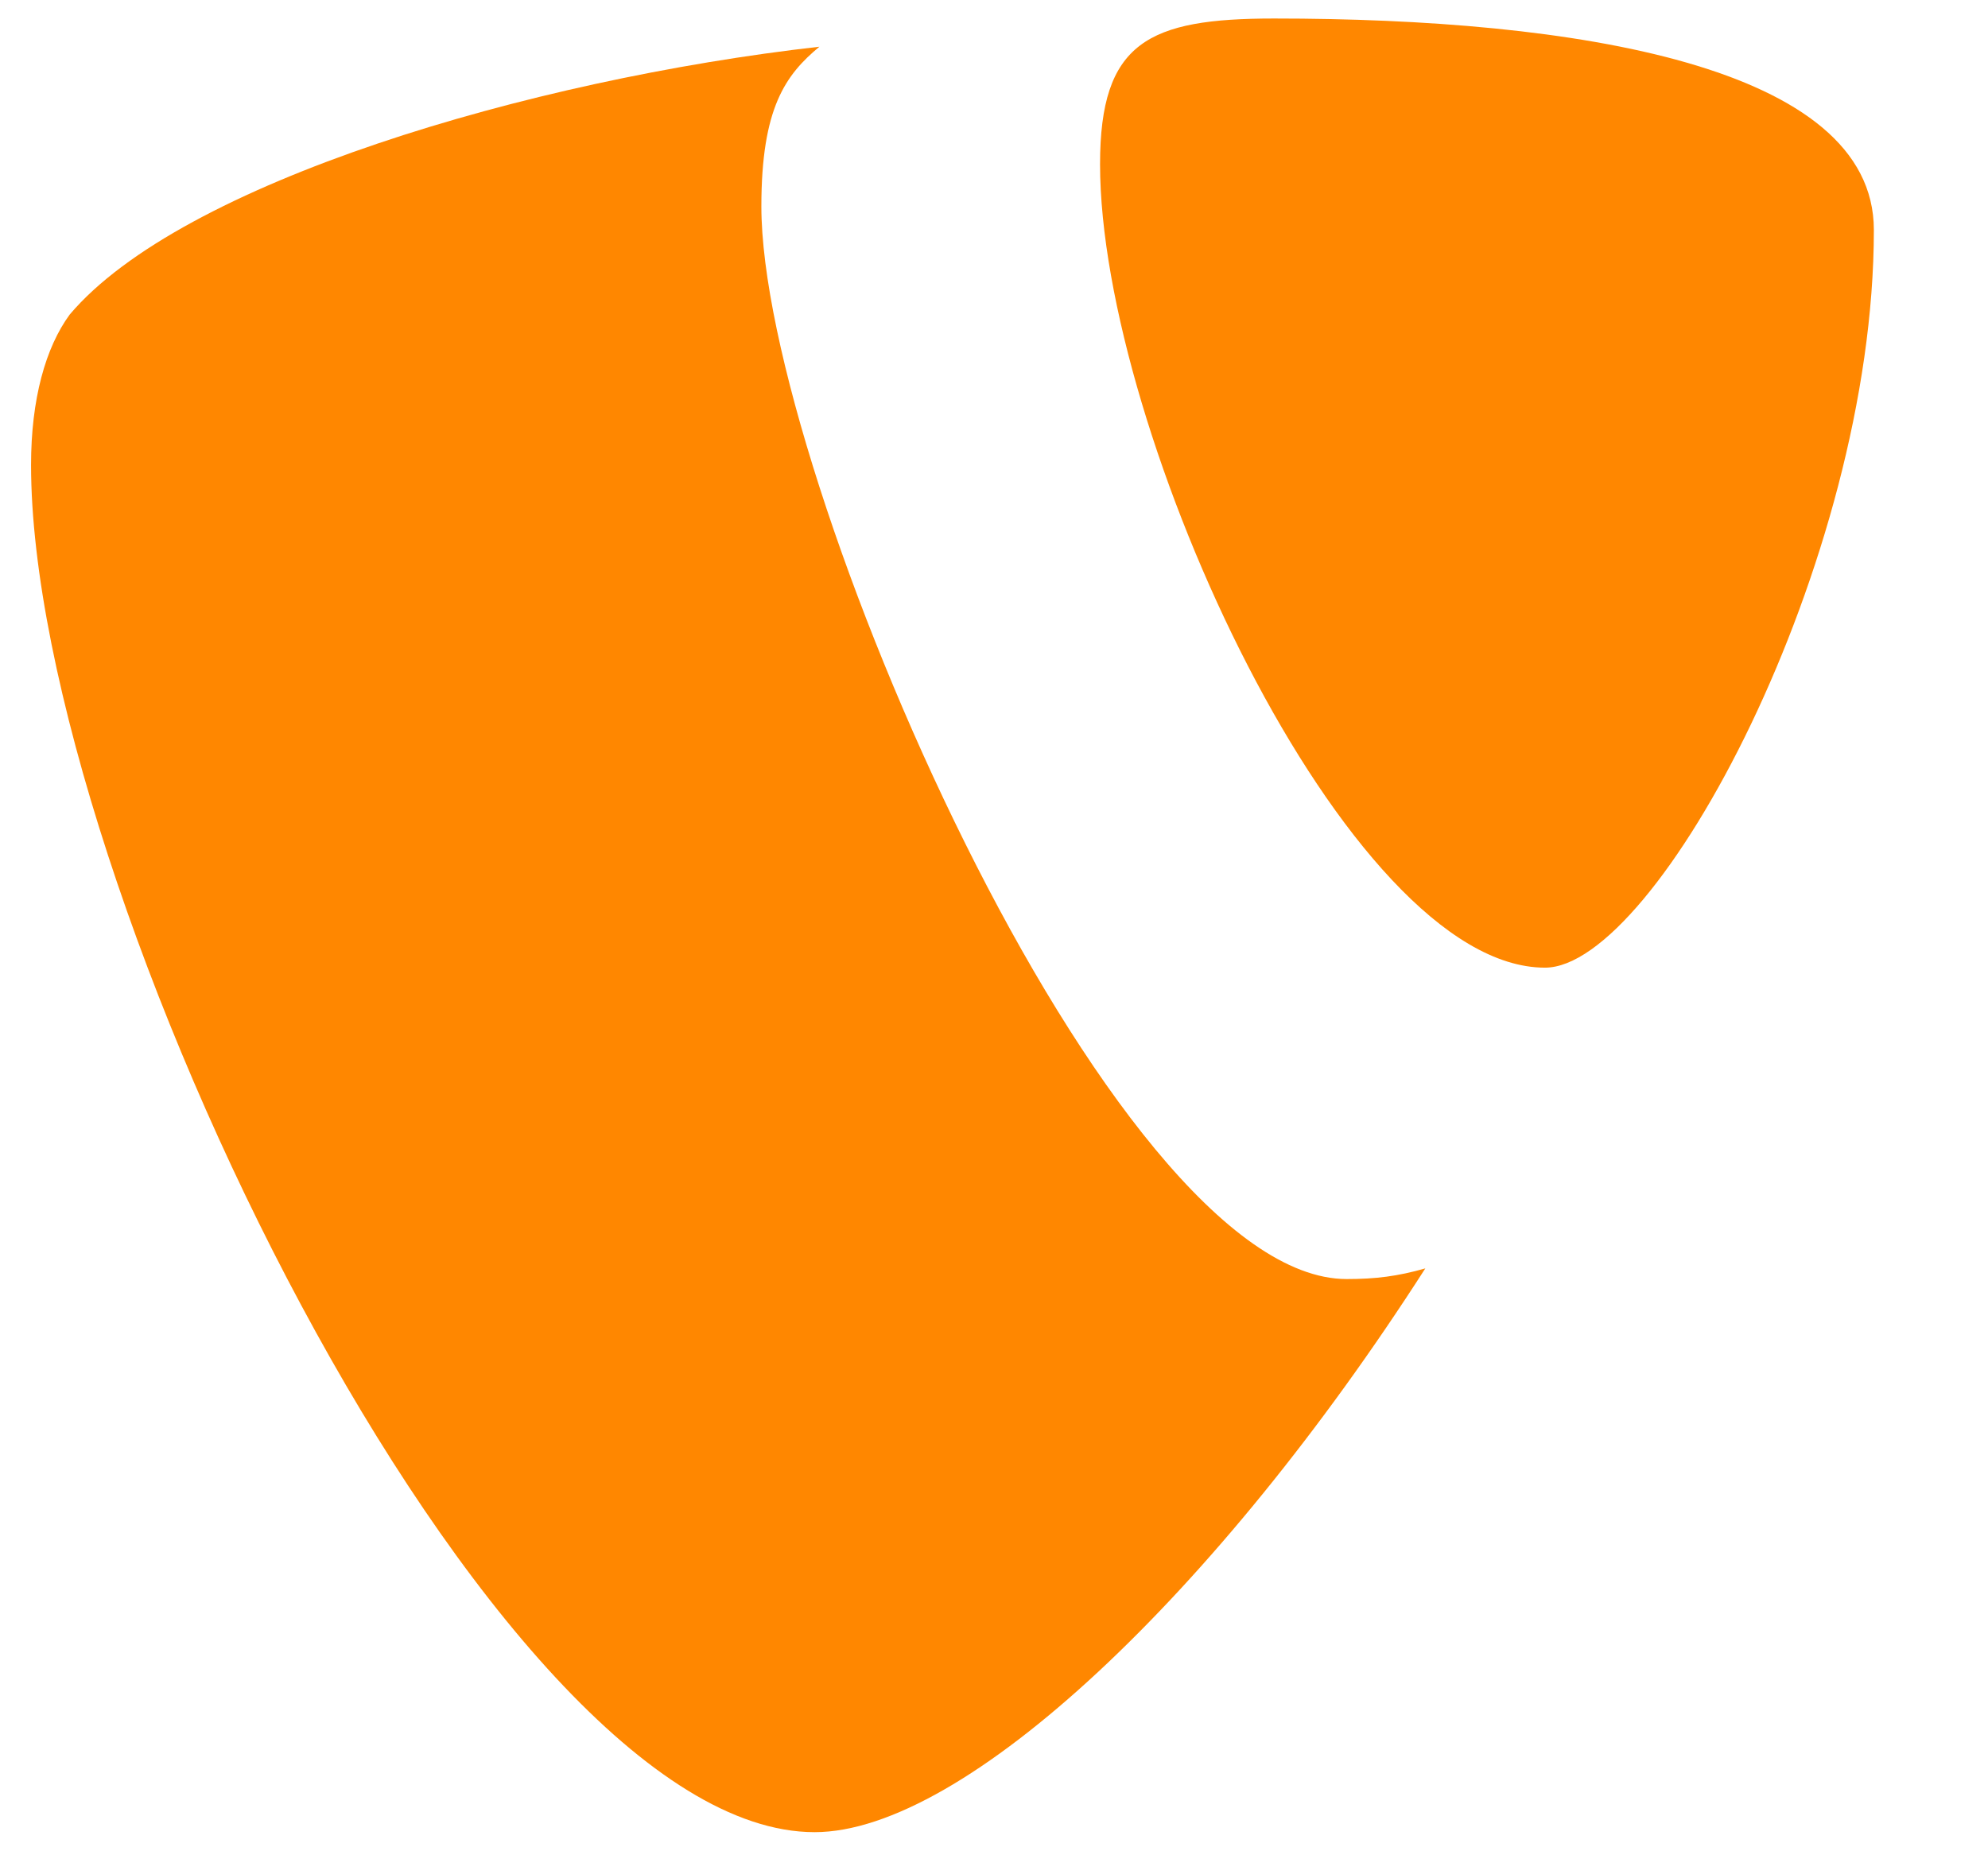 <svg xmlns="http://www.w3.org/2000/svg" width="58" height="54" viewBox="0 0 58 54" fill="none"><g clip-path="url(#clip0_1_7439)"><path d="M41.584 37.01C40.775 37.241 40.13 37.321 39.288 37.321C32.372 37.321 22.213 13.839 22.213 6.024C22.213 3.145 22.918 2.186 23.906 1.363C15.441 2.322 5.281 5.339 2.034 9.178C1.33 10.138 0.906 11.646 0.906 13.565C0.906 25.768 14.31 53.46 23.766 53.46C28.14 53.46 35.517 46.468 41.584 37.01Z" fill="#FF8700"></path><path d="M37.172 0.54C45.92 0.54 54.67 1.911 54.67 6.71C54.67 16.444 48.32 28.235 45.075 28.235C39.29 28.235 32.094 12.606 32.094 4.791C32.094 1.226 33.505 0.54 37.172 0.54" fill="#FF8700"></path></g><defs><clipPath id="clip0_1_7439"><rect width="57.115" height="54" fill="white"></rect></clipPath></defs></svg>